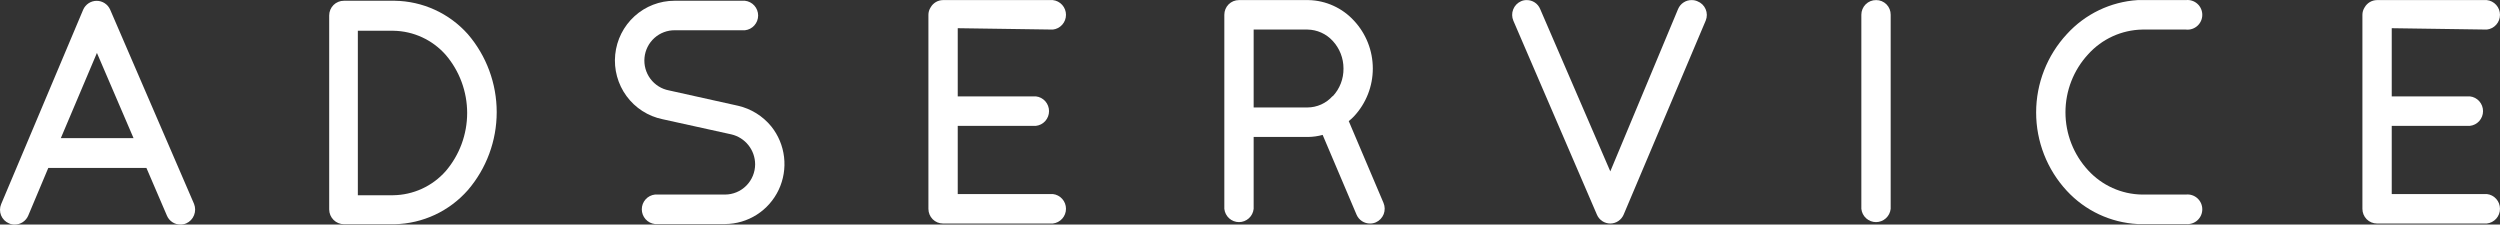 <svg xmlns="http://www.w3.org/2000/svg" width="167" height="15" viewBox="0 0 167 15" fill="none">
  <rect x="0" y="0" width="167" height="15" fill="#333333" stroke="none"/>
  <path d="M113.389 0.085C113.268 0.031 113.136 0.004 113.004 0.006C112.811 0.003 112.623 0.058 112.462 0.164C112.3 0.269 112.174 0.42 112.098 0.598L107.568 11.448L102.881 0.598C102.807 0.421 102.682 0.27 102.523 0.165C102.364 0.06 102.177 0.004 101.986 0.006C101.853 0.002 101.722 0.03 101.601 0.085C101.363 0.19 101.176 0.386 101.081 0.629C100.985 0.872 100.989 1.143 101.092 1.383L106.674 14.339C106.749 14.515 106.874 14.665 107.033 14.77C107.192 14.875 107.378 14.931 107.568 14.931C107.76 14.93 107.947 14.873 108.106 14.765C108.265 14.658 108.389 14.506 108.463 14.328L113.943 1.372C113.993 1.251 114.017 1.121 114.016 0.991C114.015 0.86 113.987 0.731 113.936 0.611C113.884 0.491 113.809 0.383 113.715 0.292C113.621 0.202 113.51 0.132 113.389 0.085Z" fill="white"/>
  <path d="M143.101 1.975H146.022C146.16 1.99 146.299 1.976 146.43 1.933C146.562 1.89 146.683 1.82 146.786 1.727C146.889 1.635 146.971 1.521 147.028 1.394C147.084 1.267 147.113 1.13 147.113 0.99C147.113 0.851 147.084 0.714 147.028 0.587C146.971 0.46 146.889 0.346 146.786 0.254C146.683 0.161 146.562 0.091 146.43 0.048C146.299 0.005 146.16 -0.009 146.022 0.006H142.795C140.984 0.12 139.287 0.936 138.062 2.283C136.746 3.703 136.014 5.573 136.014 7.514C136.014 9.456 136.746 11.325 138.062 12.745C139.293 14.076 140.991 14.872 142.795 14.966H146.022C146.16 14.98 146.299 14.966 146.43 14.923C146.562 14.881 146.683 14.811 146.786 14.718C146.889 14.625 146.971 14.511 147.028 14.384C147.084 14.257 147.113 14.12 147.113 13.981C147.113 13.842 147.084 13.704 147.028 13.577C146.971 13.45 146.889 13.337 146.786 13.244C146.683 13.151 146.562 13.081 146.43 13.038C146.299 12.995 146.16 12.981 146.022 12.996H143.078C142.402 12.985 141.736 12.836 141.119 12.558C140.502 12.28 139.947 11.879 139.489 11.379C138.515 10.326 137.973 8.941 137.973 7.503C137.973 6.064 138.515 4.679 139.489 3.626C139.947 3.118 140.504 2.709 141.125 2.425C141.746 2.142 142.419 1.988 143.101 1.975Z" fill="white"/>
  <path d="M49.3 7.064L44.691 6.04C44.194 5.947 43.751 5.671 43.447 5.264C43.144 4.858 43.003 4.353 43.053 3.847C43.103 3.342 43.339 2.874 43.716 2.535C44.093 2.197 44.582 2.014 45.087 2.021H49.764C50.005 1.995 50.229 1.88 50.391 1.698C50.554 1.516 50.644 1.28 50.644 1.036C50.644 0.792 50.554 0.556 50.391 0.374C50.229 0.192 50.005 0.077 49.764 0.051H45.053C44.068 0.051 43.117 0.418 42.386 1.083C41.655 1.747 41.195 2.661 41.096 3.647C40.997 4.633 41.267 5.621 41.851 6.418C42.436 7.216 43.295 7.767 44.261 7.964L48.858 8.977C49.306 9.082 49.707 9.336 49.994 9.697C50.282 10.058 50.44 10.507 50.443 10.97C50.443 11.507 50.231 12.022 49.853 12.402C49.475 12.783 48.962 12.996 48.428 12.996H43.751C43.51 13.022 43.286 13.137 43.124 13.319C42.962 13.501 42.872 13.736 42.872 13.981C42.872 14.225 42.962 14.461 43.124 14.643C43.286 14.825 43.51 14.94 43.751 14.966H48.428C49.179 14.963 49.914 14.748 50.549 14.344C51.184 13.94 51.692 13.364 52.015 12.682C52.338 12 52.463 11.24 52.375 10.49C52.287 9.74 51.991 9.03 51.519 8.442C50.951 7.748 50.171 7.264 49.3 7.064Z" fill="white"/>
  <path d="M26.372 0.051H22.975C22.846 0.05 22.719 0.074 22.599 0.123C22.48 0.171 22.371 0.243 22.279 0.334C22.188 0.425 22.115 0.534 22.065 0.653C22.016 0.773 21.99 0.901 21.99 1.03V13.998C21.993 14.259 22.098 14.508 22.283 14.691C22.467 14.874 22.716 14.977 22.975 14.977H26.372C27.298 14.956 28.209 14.742 29.049 14.351C29.889 13.959 30.639 13.397 31.253 12.7C32.496 11.253 33.18 9.404 33.18 7.491C33.18 5.579 32.496 3.73 31.253 2.283C30.637 1.592 29.885 1.037 29.045 0.653C28.205 0.269 27.295 0.064 26.372 0.051ZM29.769 11.436C29.327 11.934 28.787 12.334 28.182 12.611C27.578 12.887 26.923 13.034 26.259 13.042H23.904V2.055H26.282C26.942 2.065 27.593 2.213 28.193 2.489C28.794 2.766 29.33 3.165 29.769 3.66C30.696 4.741 31.206 6.121 31.206 7.548C31.206 8.976 30.696 10.355 29.769 11.436Z" fill="white"/>
  <path d="M125.323 0.006C125.194 0.004 125.066 0.028 124.947 0.077C124.827 0.125 124.719 0.197 124.627 0.288C124.535 0.379 124.463 0.488 124.413 0.607C124.363 0.727 124.338 0.855 124.338 0.985V13.952C124.364 14.195 124.478 14.42 124.659 14.583C124.84 14.746 125.074 14.837 125.317 14.837C125.56 14.837 125.795 14.746 125.976 14.583C126.156 14.42 126.271 14.195 126.297 13.952V0.985C126.298 0.856 126.274 0.728 126.226 0.608C126.177 0.489 126.106 0.38 126.015 0.289C125.924 0.198 125.816 0.126 125.697 0.077C125.579 0.028 125.451 0.004 125.323 0.006Z" fill="white"/>
  <path d="M90.096 8.089C90.221 7.992 90.339 7.885 90.447 7.77C91.255 6.905 91.704 5.763 91.704 4.577C91.704 3.39 91.255 2.248 90.447 1.383C90.059 0.96 89.591 0.62 89.07 0.384C88.548 0.147 87.985 0.018 87.413 0.006H82.759C82.501 0.006 82.253 0.109 82.07 0.292C81.888 0.476 81.785 0.725 81.785 0.985V13.952C81.811 14.195 81.926 14.42 82.106 14.583C82.287 14.746 82.522 14.837 82.765 14.837C83.008 14.837 83.242 14.746 83.423 14.583C83.604 14.42 83.718 14.195 83.744 13.952V9.148H87.401C87.723 9.143 88.043 9.097 88.353 9.011L90.617 14.339C90.693 14.517 90.82 14.668 90.981 14.773C91.142 14.879 91.331 14.934 91.523 14.931C91.656 14.932 91.787 14.905 91.908 14.852C92.146 14.747 92.333 14.551 92.429 14.308C92.524 14.065 92.52 13.794 92.418 13.554L90.096 8.089ZM89.021 6.415C88.809 6.655 88.549 6.846 88.258 6.978C87.967 7.109 87.652 7.178 87.334 7.178H83.744V1.975H87.345C87.66 1.98 87.971 2.049 88.259 2.178C88.547 2.307 88.806 2.494 89.021 2.727C89.487 3.226 89.746 3.886 89.745 4.571C89.756 5.265 89.496 5.935 89.021 6.438V6.415Z" fill="white"/>
  <path d="M70.329 1.975C70.57 1.949 70.794 1.834 70.956 1.652C71.119 1.47 71.208 1.235 71.208 0.99C71.208 0.746 71.119 0.51 70.956 0.329C70.794 0.147 70.57 0.032 70.329 0.006H62.991C62.823 0.007 62.658 0.054 62.513 0.139C62.368 0.225 62.248 0.348 62.165 0.495C62.07 0.641 62.019 0.811 62.018 0.985V13.952C62.018 14.212 62.12 14.461 62.303 14.645C62.485 14.828 62.733 14.931 62.991 14.931H70.329C70.57 14.905 70.794 14.79 70.956 14.608C71.119 14.427 71.208 14.191 71.208 13.947C71.208 13.702 71.119 13.466 70.956 13.285C70.794 13.103 70.57 12.988 70.329 12.962H63.977V8.408H69.196C69.438 8.382 69.662 8.267 69.824 8.085C69.986 7.903 70.076 7.667 70.076 7.423C70.076 7.179 69.986 6.943 69.824 6.761C69.662 6.579 69.438 6.464 69.196 6.438H63.977V1.884L70.329 1.975Z" fill="white"/>
  <path d="M166.12 1.975C166.361 1.949 166.585 1.834 166.747 1.652C166.91 1.47 166.999 1.235 166.999 0.99C166.999 0.746 166.91 0.51 166.747 0.329C166.585 0.147 166.361 0.032 166.12 0.006H158.782C158.614 0.007 158.449 0.054 158.304 0.139C158.159 0.225 158.039 0.348 157.956 0.495C157.861 0.641 157.81 0.811 157.809 0.985V13.952C157.809 14.212 157.911 14.461 158.094 14.645C158.276 14.828 158.524 14.931 158.782 14.931H166.12C166.361 14.905 166.585 14.79 166.747 14.608C166.91 14.427 166.999 14.191 166.999 13.947C166.999 13.702 166.91 13.466 166.747 13.285C166.585 13.103 166.361 12.988 166.12 12.962H159.768V8.408H164.987C165.229 8.382 165.453 8.267 165.615 8.085C165.777 7.903 165.867 7.667 165.867 7.423C165.867 7.179 165.777 6.943 165.615 6.761C165.453 6.579 165.229 6.464 164.987 6.438H159.768V1.884L166.12 1.975Z" fill="white"/>
  <path d="M7.358 0.643C7.281 0.468 7.155 0.32 6.995 0.215C6.835 0.111 6.649 0.055 6.458 0.055C6.268 0.055 6.081 0.111 5.921 0.215C5.762 0.32 5.635 0.468 5.558 0.643L1.674 9.854L0.078 13.634C0.027 13.752 0.001 13.88 2.86903e-05 14.009C-0.001 14.138 0.023 14.266 0.072 14.386C0.12 14.505 0.192 14.614 0.282 14.706C0.372 14.798 0.48 14.87 0.598 14.92C0.719 14.975 0.851 15.002 0.983 15C1.177 15 1.366 14.942 1.527 14.835C1.688 14.728 1.814 14.575 1.889 14.396L3.225 11.22H9.782L11.152 14.408C11.227 14.584 11.352 14.733 11.511 14.839C11.67 14.944 11.856 15 12.046 15C12.182 15.002 12.318 14.975 12.443 14.92C12.681 14.815 12.868 14.618 12.963 14.374C13.059 14.133 13.059 13.864 12.963 13.622L7.358 0.643ZM4.063 9.228L6.475 3.535L8.921 9.228H4.063Z" fill="white"/>
</svg>

